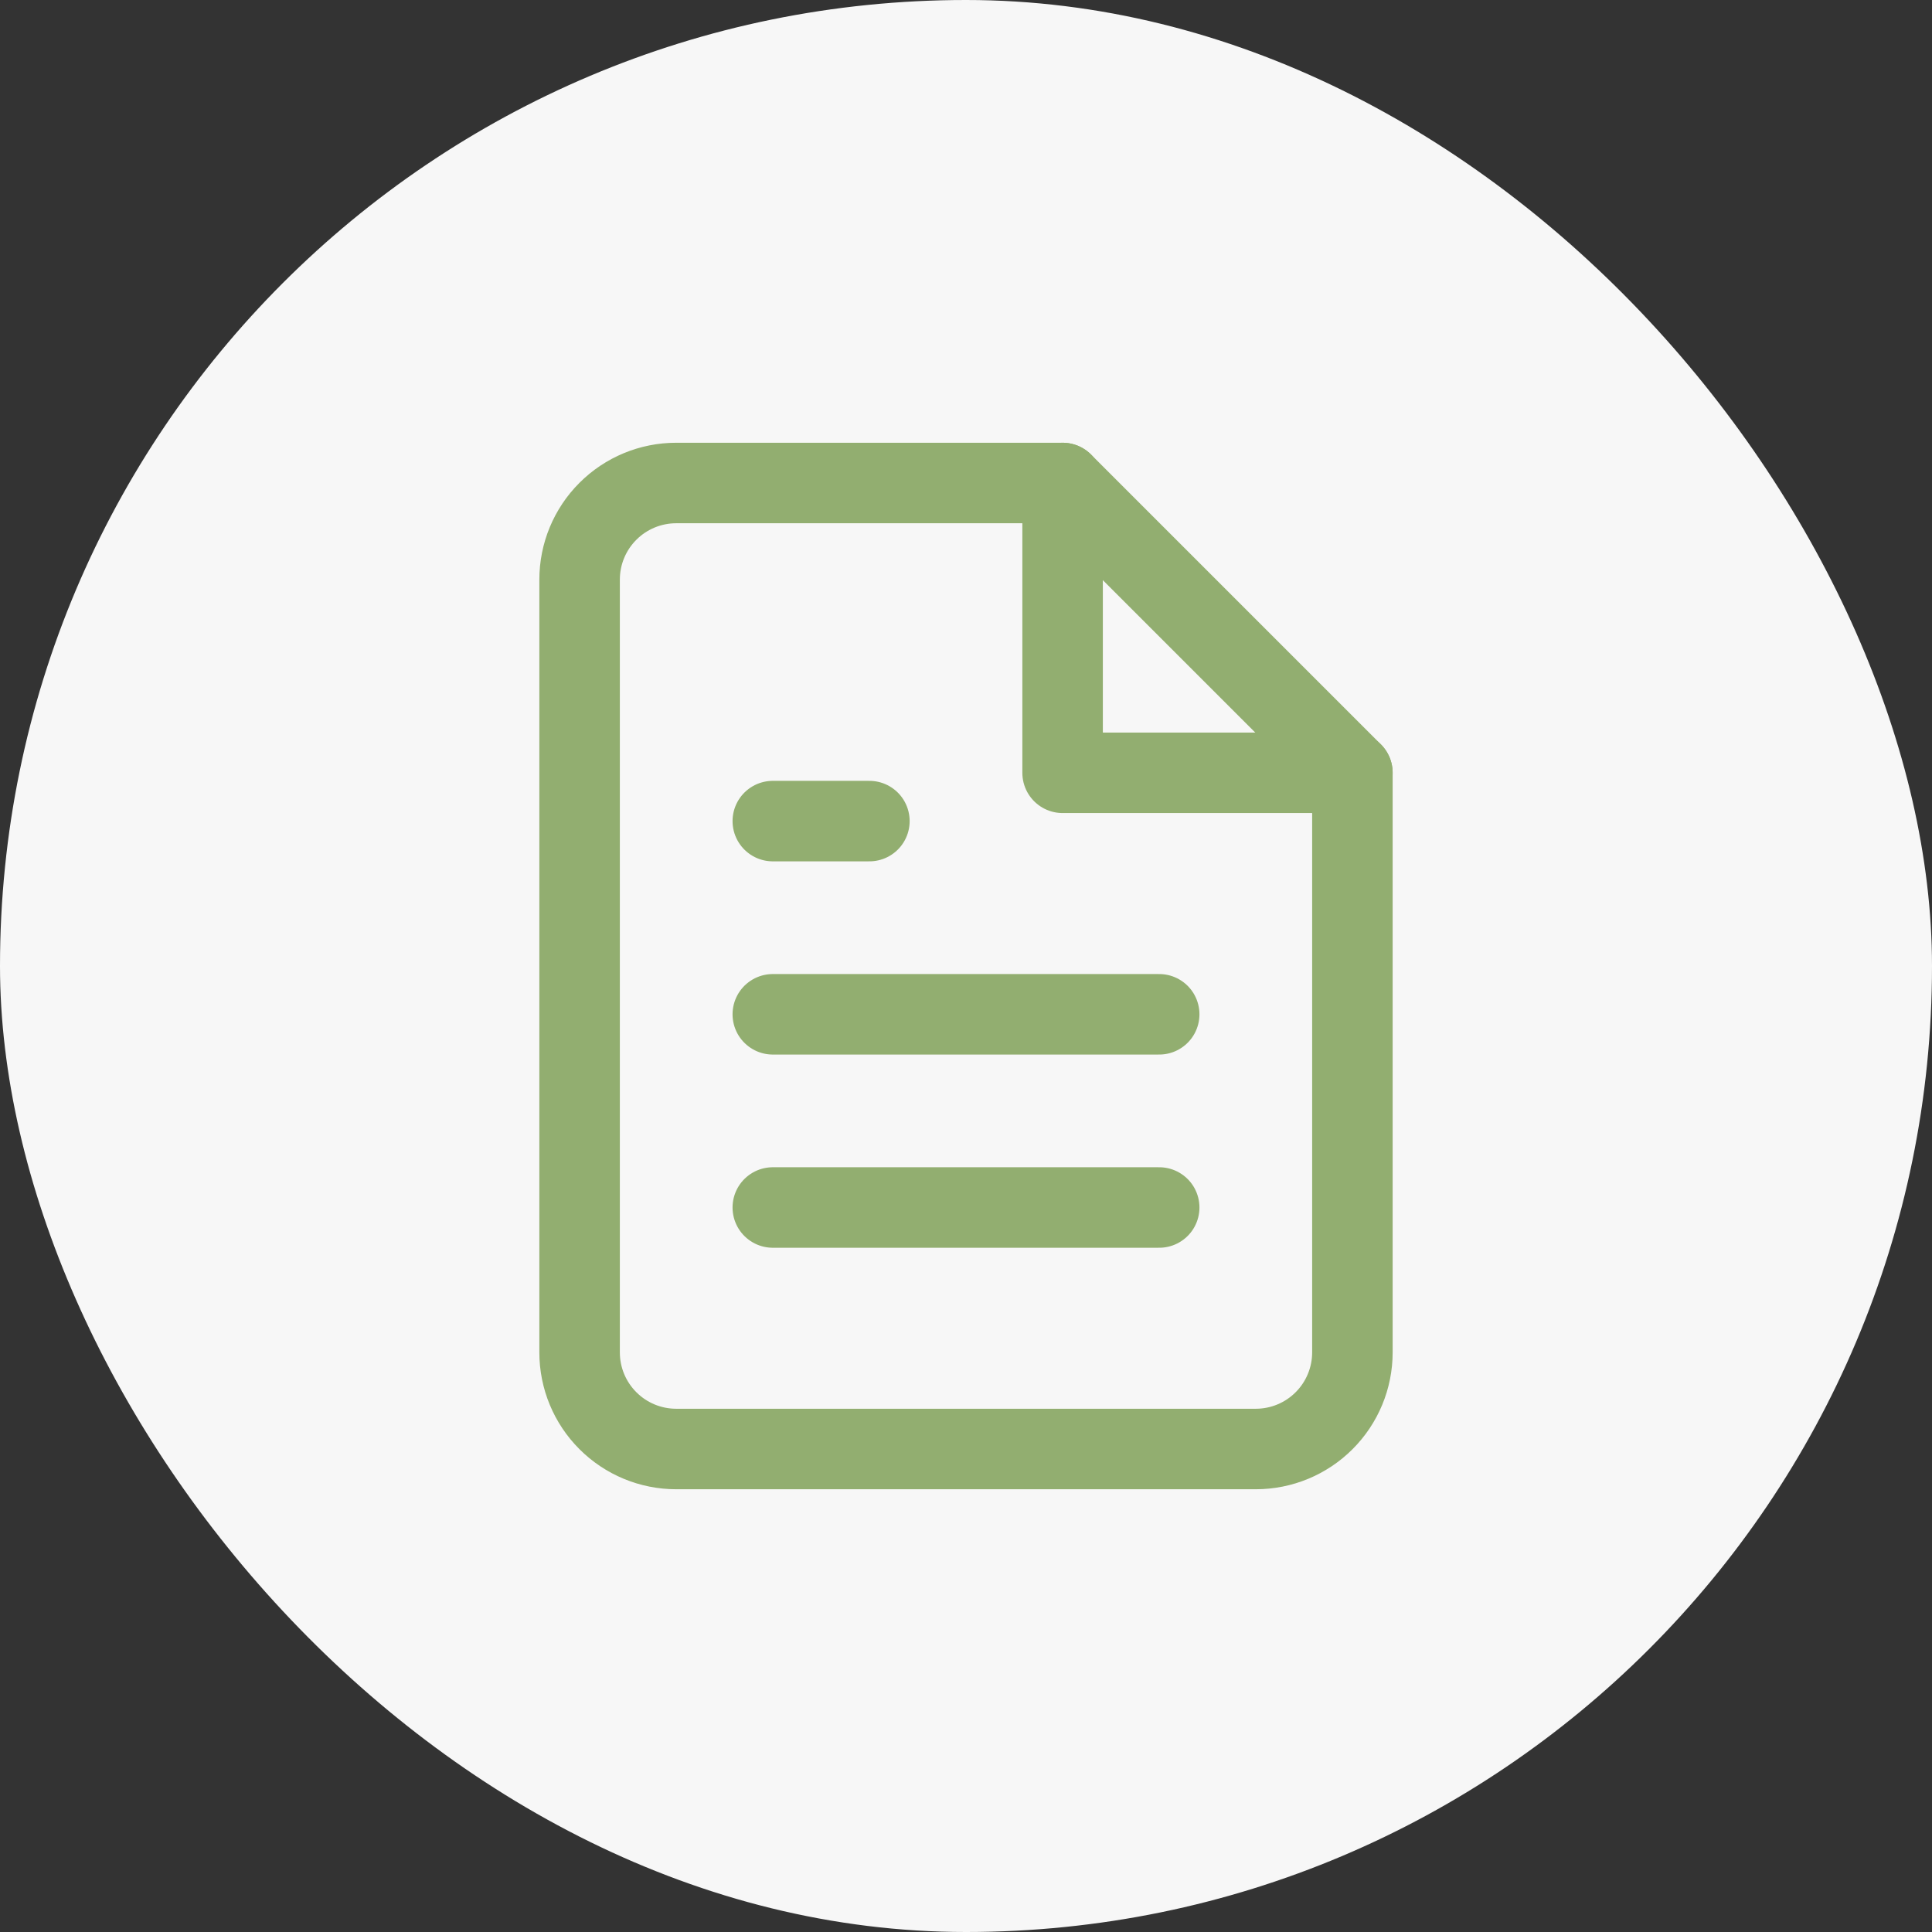 <svg width="60" height="60" viewBox="0 0 60 60" fill="none" xmlns="http://www.w3.org/2000/svg">
<rect x="0" y="0" width="60" height="60" fill="#333333" stroke="none"/>
<rect width="60" height="60" rx="30" fill="#F7F7F7"/>
<path d="M33 15H21C20.204 15 19.441 15.316 18.879 15.879C18.316 16.441 18 17.204 18 18V42C18 42.796 18.316 43.559 18.879 44.121C19.441 44.684 20.204 45 21 45H39C39.796 45 40.559 44.684 41.121 44.121C41.684 43.559 42 42.796 42 42V24L33 15Z" stroke="#92AE70" stroke-width="2.5" stroke-linecap="round" stroke-linejoin="round"/>
<path d="M33 15V24H42" stroke="#92AE70" stroke-width="2.5" stroke-linecap="round" stroke-linejoin="round"/>
<path d="M36 31.5H24" stroke="#92AE70" stroke-width="2.5" stroke-linecap="round" stroke-linejoin="round"/>
<path d="M36 37.5H24" stroke="#92AE70" stroke-width="2.5" stroke-linecap="round" stroke-linejoin="round"/>
<path d="M27 25.5H25.5H24" stroke="#92AE70" stroke-width="2.5" stroke-linecap="round" stroke-linejoin="round"/>
</svg>
